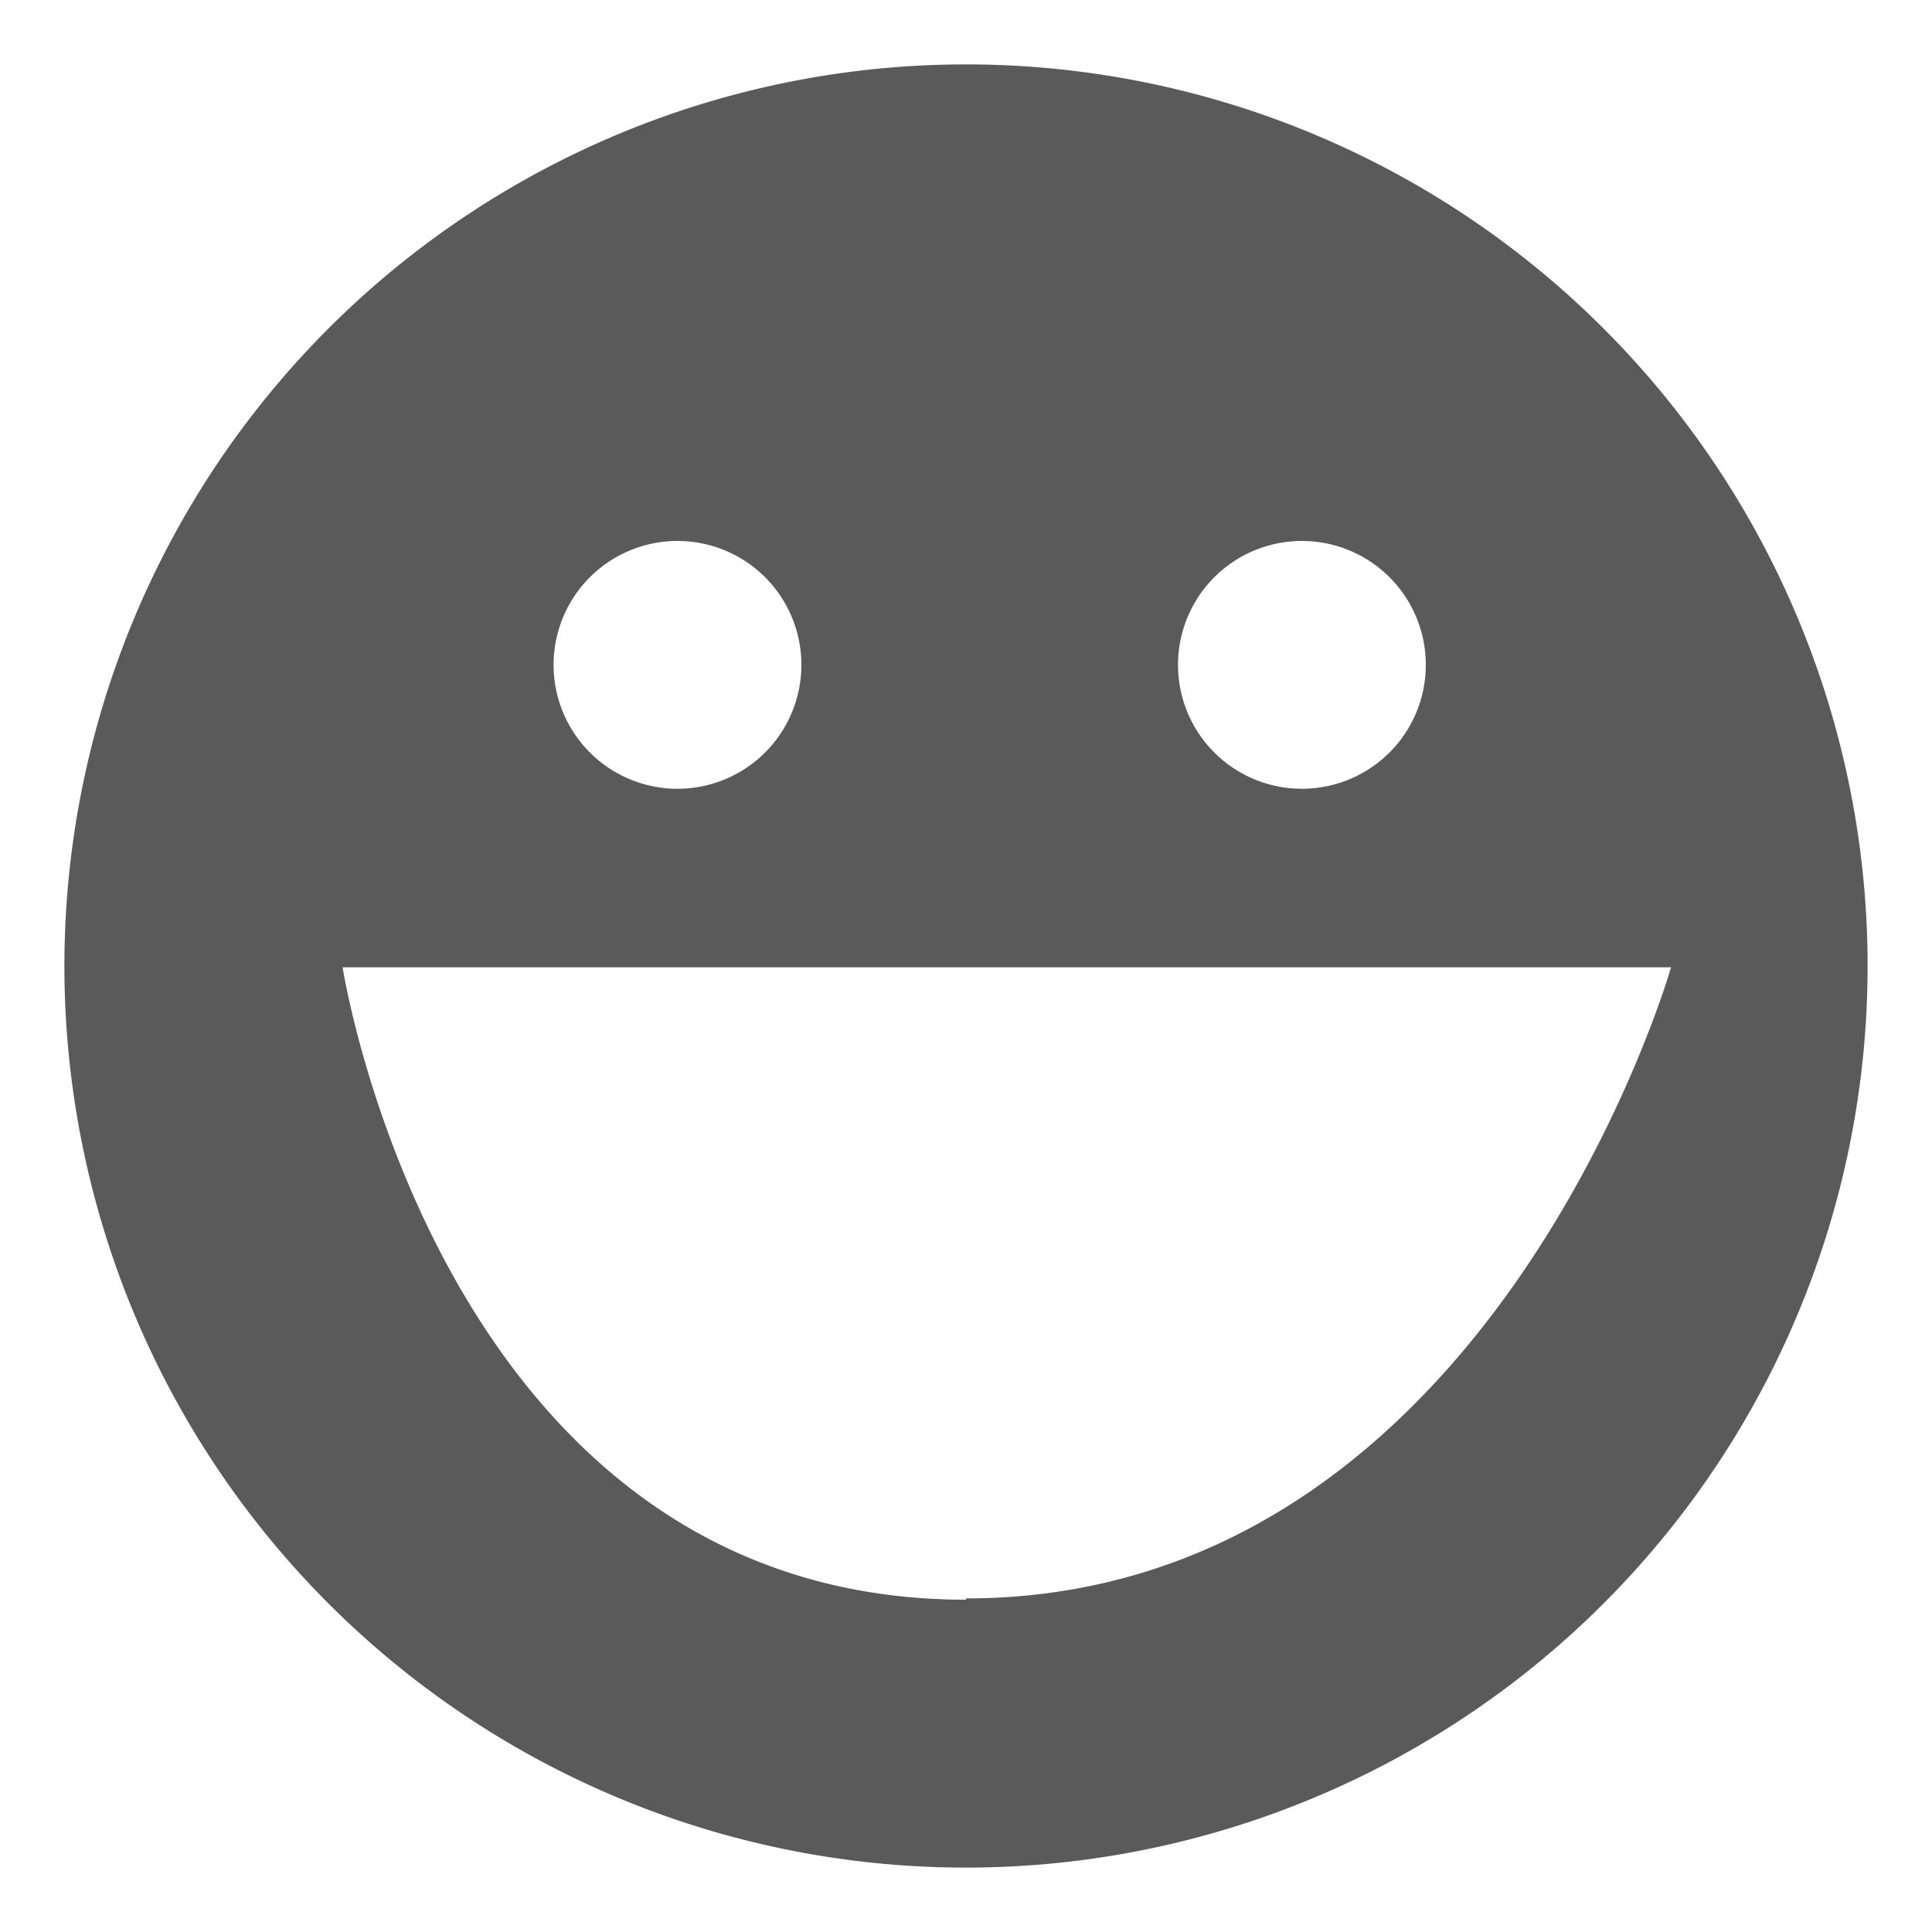 <svg id="Layer_1" data-name="Layer 1" xmlns="http://www.w3.org/2000/svg" viewBox="0 0 75 75"><defs><style>.cls-1{fill:#5a5a5a;}</style></defs><path class="cls-1" d="M37.5,2.5a35,35,0,1,0,35,35A35,35,0,0,0,37.5,2.5ZM50.53,21a4.81,4.81,0,1,1-4.8,4.81A4.81,4.81,0,0,1,50.53,21ZM26.3,21a4.81,4.81,0,1,1-4.81,4.81A4.81,4.81,0,0,1,26.3,21Zm11.2,41.1c-20.38,0-24.2-24.55-24.2-24.55H64.87S57.88,62.05,37.5,62.05Z"/></svg>